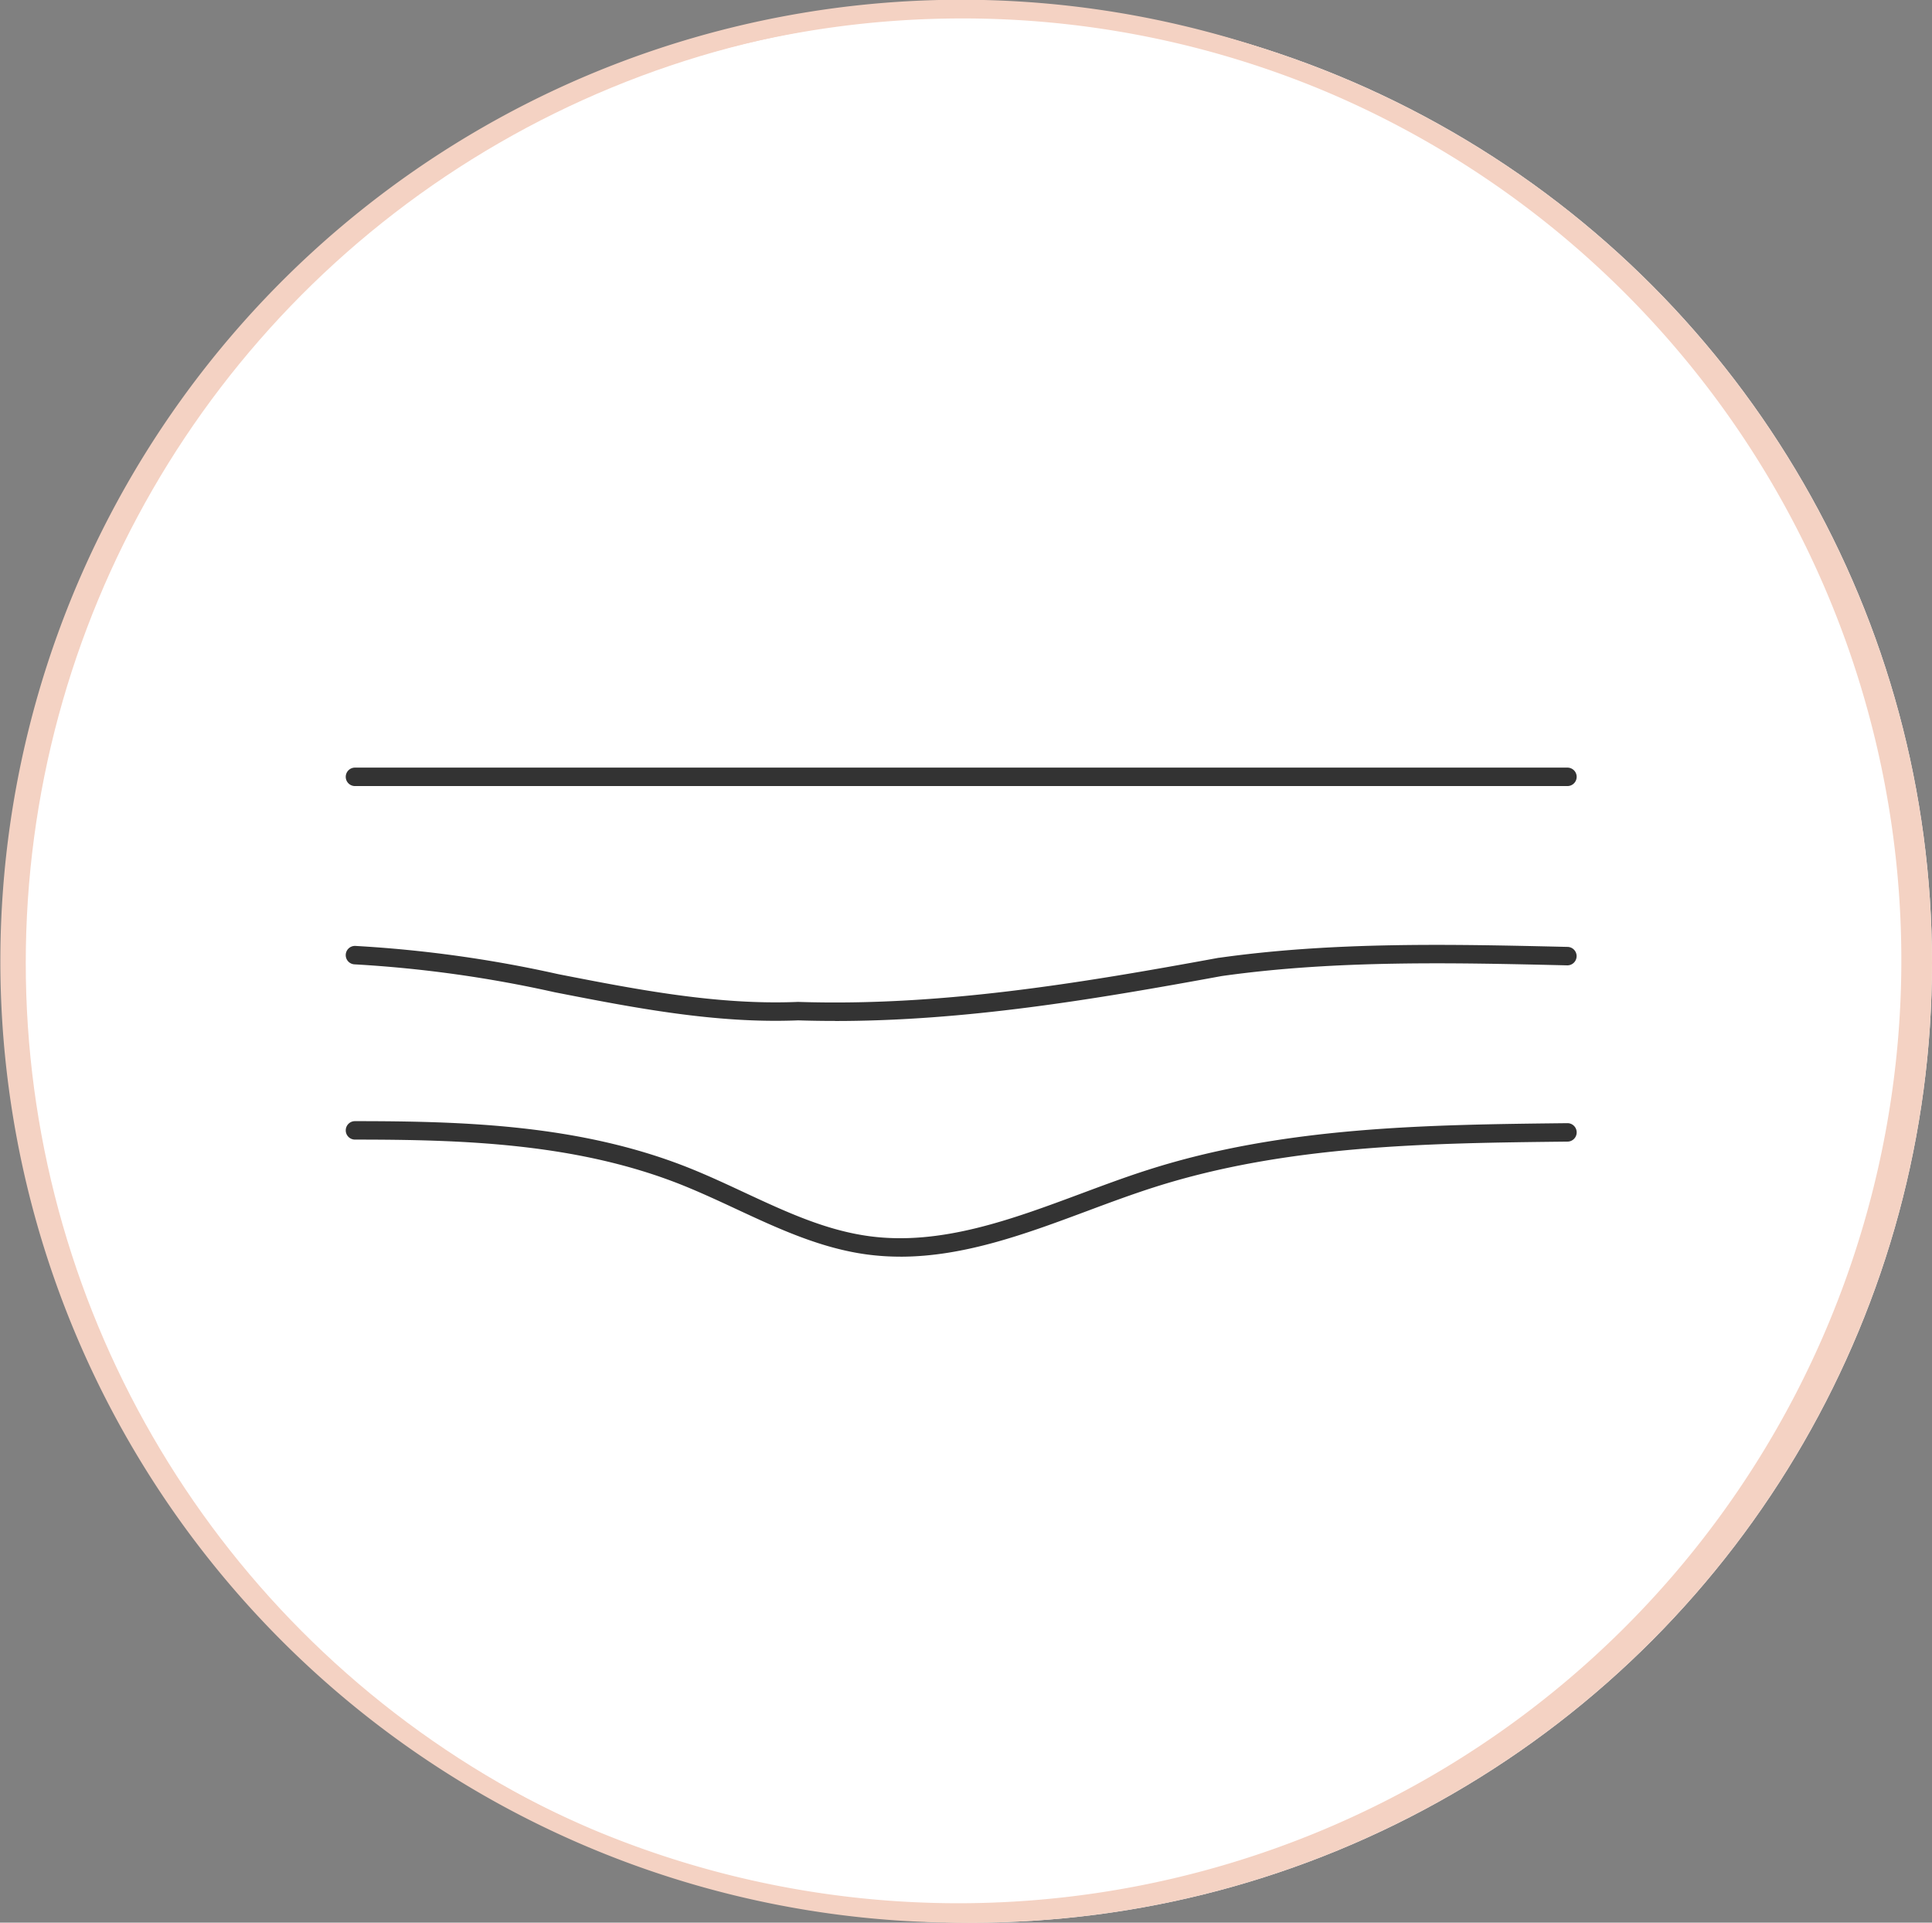 <?xml version="1.0" encoding="UTF-8"?> <svg xmlns="http://www.w3.org/2000/svg" xmlns:xlink="http://www.w3.org/1999/xlink" width="150" height="149.253" viewBox="0 0 150 149.253"><rect x="0" y="0" width="150" height="149.253" fill="#808080" stroke="none"/><defs><clipPath id="clip-path"><rect id="Rectangle_572" data-name="Rectangle 572" width="149.253" height="149.253" fill="none"></rect></clipPath></defs><g id="Group_908" data-name="Group 908" transform="translate(-885 -1488.747)"><g id="Ellipse_1" data-name="Ellipse 1" transform="translate(886 1489)" fill="#fff" stroke="#f4d2c3" stroke-width="1"><circle cx="74.5" cy="74.5" r="74.5" stroke="none"></circle><circle cx="74.5" cy="74.5" r="74" fill="none"></circle></g><g id="Group_906" data-name="Group 906" transform="translate(885 1488.744)"><g id="Group_905" data-name="Group 905" transform="translate(0 0.003)" clip-path="url(#clip-path)"><path id="Path_3399" data-name="Path 3399" d="M282.3,417.538H188.164a.716.716,0,0,1,0-1.432H282.3a.716.716,0,1,1,0,1.432" transform="translate(-160.604 -356.517)" fill="#333"></path><path id="Path_3400" data-name="Path 3400" d="M230.506,618.252a19.466,19.466,0,0,1-2.577-.168c-3.625-.483-6.96-2.036-10.185-3.538-1.376-.641-2.8-1.3-4.214-1.867-8.144-3.244-17-3.515-25.367-3.515a.716.716,0,1,1,0-1.432c8.509,0,17.517.279,25.9,3.617,1.453.579,2.895,1.25,4.289,1.9,3.271,1.523,6.361,2.963,9.77,3.417,5.544.739,11.059-1.315,16.391-3.3,1.711-.637,3.481-1.3,5.231-1.856,10.555-3.377,21.736-3.5,32.548-3.621a.716.716,0,0,1,.016,1.432c-10.707.118-21.778.241-32.128,3.553-1.718.55-3.472,1.2-5.167,1.834-4.692,1.748-9.521,3.546-14.5,3.546" transform="translate(-160.603 -520.699)" fill="#333"></path><path id="Path_3401" data-name="Path 3401" d="M225.435,518.069q-1.428,0-2.86-.045c-6.405.264-12.761-.98-18.908-2.182a95.992,95.992,0,0,0-15.525-2.165.716.716,0,0,1,.04-1.432,97.048,97.048,0,0,1,15.759,2.192c6.074,1.187,12.355,2.416,18.6,2.155h.053c10.969.352,21.689-1.418,32.621-3.424l.029,0c8.987-1.267,18.178-1.053,27.067-.846a.716.716,0,0,1-.033,1.432c-8.826-.206-17.953-.419-26.819.83-10.05,1.844-19.929,3.489-30.024,3.49" transform="translate(-160.603 -438.815)" fill="#333"></path><path id="Path_3402" data-name="Path 3402" d="M74.626,149.256A74.646,74.646,0,0,1,45.578,5.868a74.645,74.645,0,0,1,58.1,137.523,74.157,74.157,0,0,1-29.048,5.865m0-147.821a73.214,73.214,0,0,0-28.49,140.637A73.213,73.213,0,0,0,103.117,7.187a72.736,72.736,0,0,0-28.49-5.752" transform="translate(0 -0.003)" fill="#f4d2c3"></path></g></g></g></svg> 